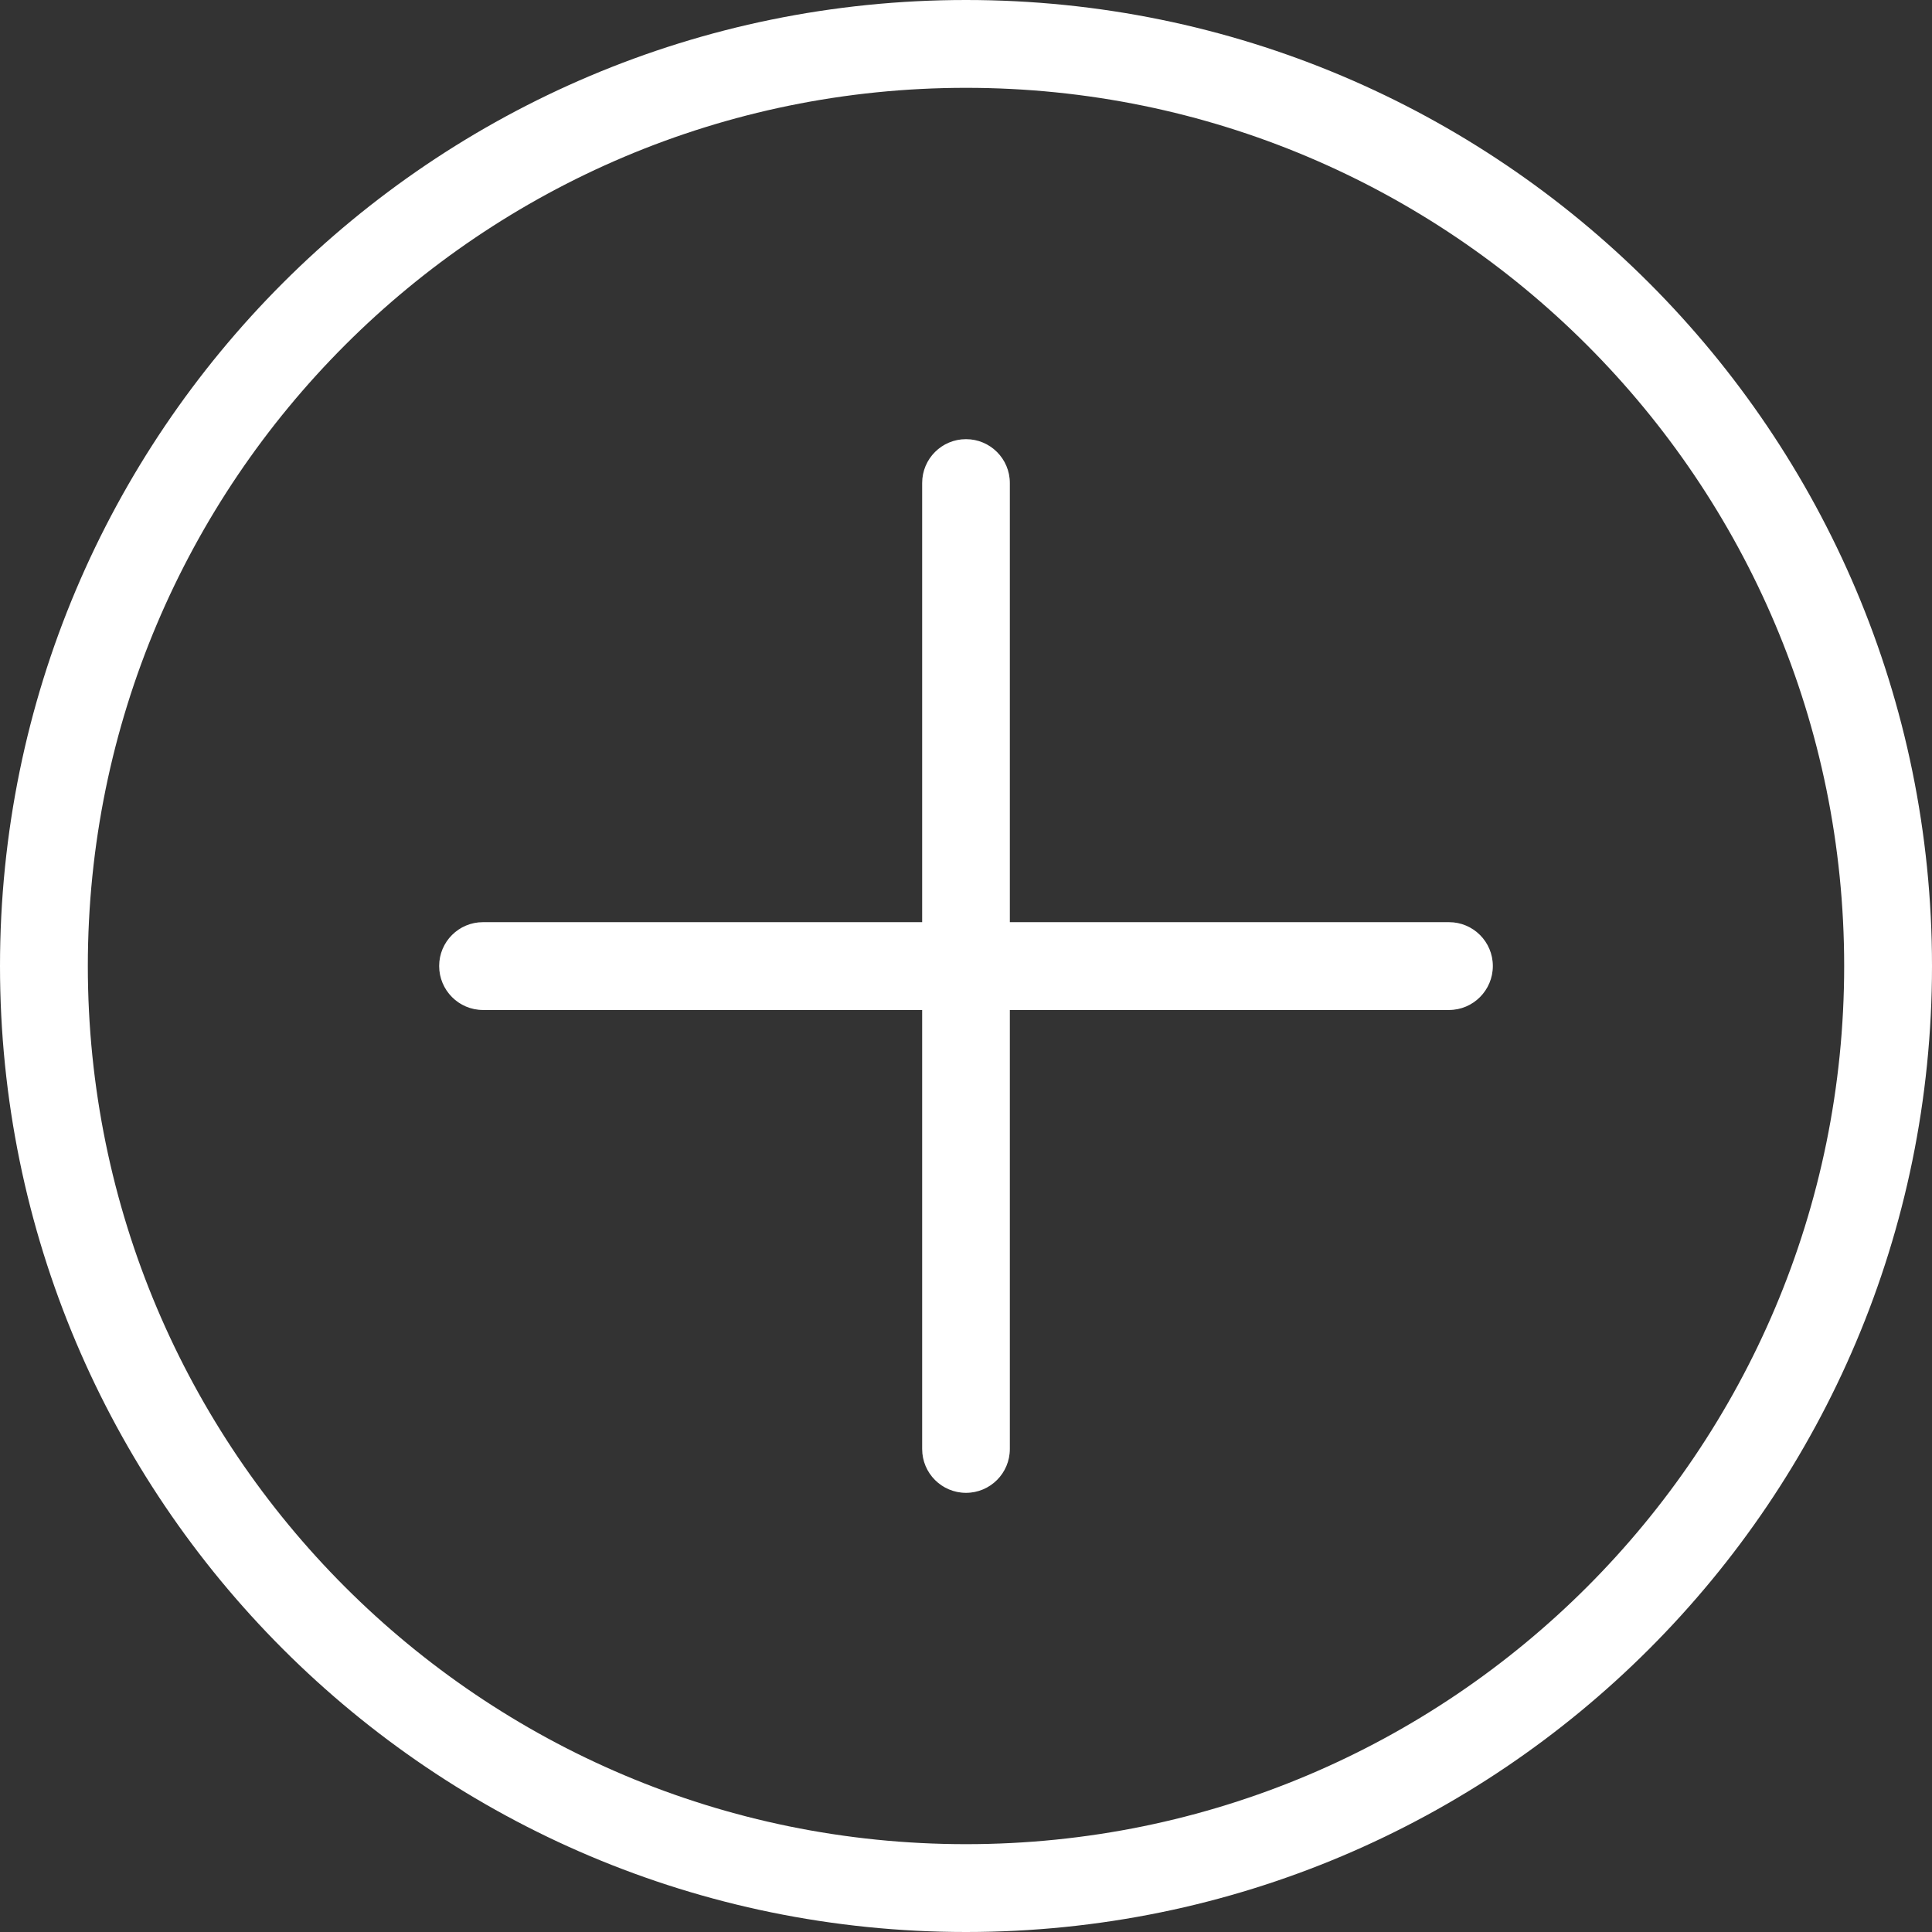 <?xml version="1.0" encoding="UTF-8" standalone="no"?>
<svg width="13px" height="13px" viewBox="0 0 13 13" version="1.1" xmlns="http://www.w3.org/2000/svg" xmlns:xlink="http://www.w3.org/1999/xlink">
    <rect x="0" y="0" width="13" height="13" fill="#333333" stroke="none"/>
    <!-- Generator: Sketch 41.2 (35397) - http://www.bohemiancoding.com/sketch -->
    <title>Page 1</title>
    <desc>Created with Sketch.</desc>
    <defs></defs>
    <g id="home" stroke="none" stroke-width="1" fill="none" fill-rule="evenodd">
        <path d="M9.75,6.205 L6.795,6.205 L6.795,3.25 C6.795,3.087 6.663,2.955 6.5,2.955 C6.337,2.955 6.205,3.087 6.205,3.25 L6.205,6.205 L3.25,6.205 C3.087,6.205 2.955,6.337 2.955,6.5 C2.955,6.663 3.087,6.796 3.25,6.796 L6.205,6.796 L6.205,9.75 C6.205,9.913 6.337,10.045 6.5,10.045 C6.663,10.045 6.795,9.913 6.795,9.75 L6.795,6.796 L9.75,6.796 C9.913,6.796 10.045,6.663 10.045,6.5 C10.045,6.337 9.913,6.205 9.75,6.205 M6.5,12.409 C3.237,12.409 0.591,9.764 0.591,6.5 C0.591,3.237 3.237,0.591 6.5,0.591 C9.764,0.591 12.409,3.237 12.409,6.5 C12.409,9.764 9.764,12.409 6.5,12.409 M6.5,0 C2.91,0 0,2.91 0,6.5 C0,10.09 2.91,13 6.5,13 C10.09,13 13,10.09 13,6.5 C13,2.91 10.09,0 6.5,0" id="Page-1" fill="#FFFFFF"></path>
    </g>
</svg>